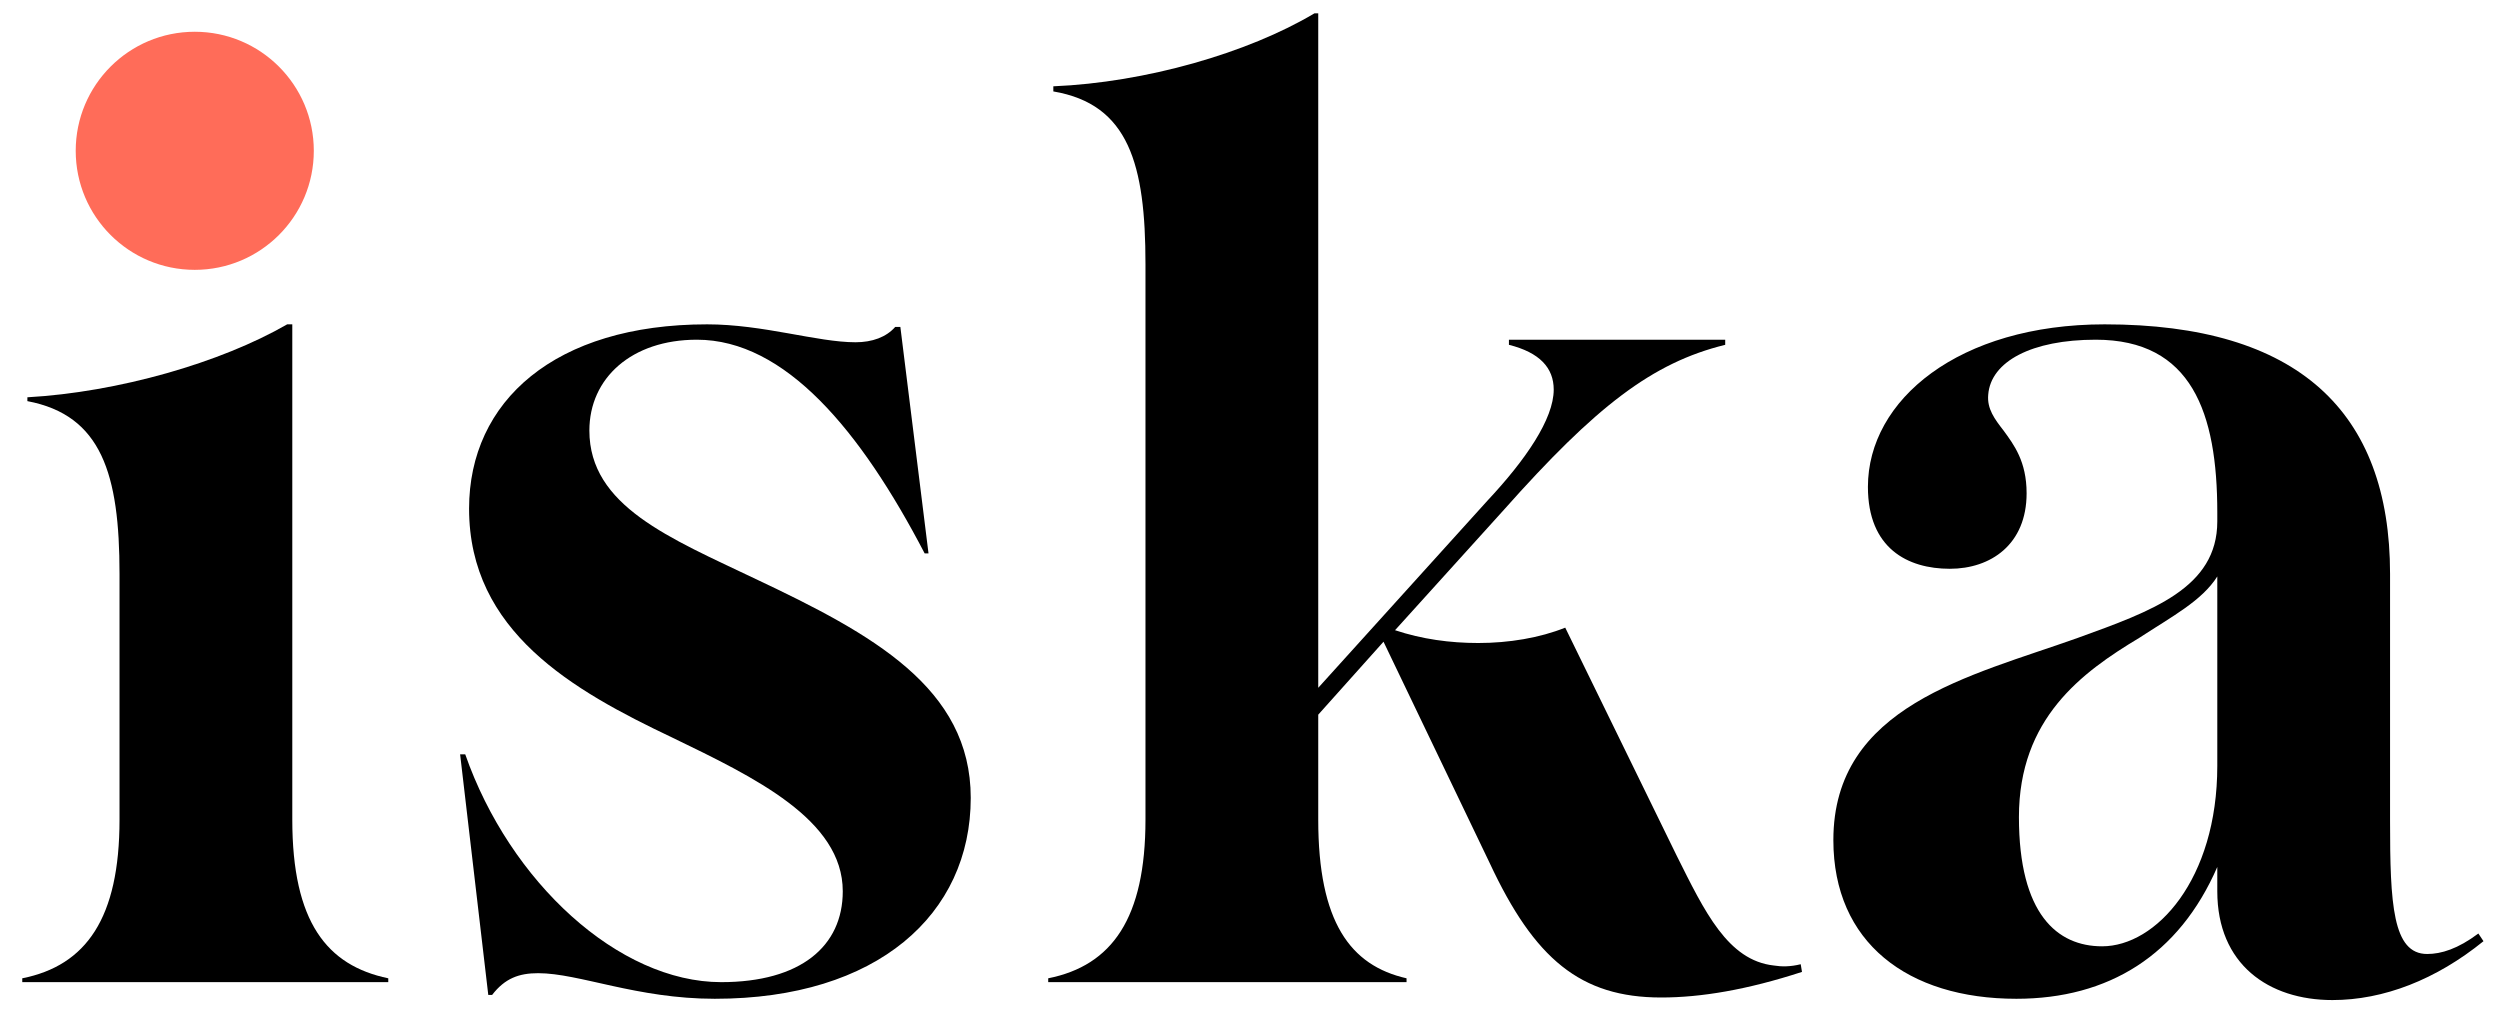 <svg xmlns="http://www.w3.org/2000/svg" width="84" height="34" viewBox="0 0 84 34" fill="none"><path d="M0.748 33V32.871C2.898 32.441 4.016 30.85 4.016 27.539V19.283C4.016 15.929 3.414 13.951 0.92 13.478V13.349C3.973 13.177 7.413 12.188 9.649 10.898H9.821V27.539C9.821 30.979 10.982 32.441 13.046 32.871V33H0.748ZM3.199 5.093C3.199 3.244 4.532 1.954 6.553 1.954C8.574 1.954 9.907 3.244 9.907 5.093C9.907 6.899 8.574 8.232 6.553 8.232C4.532 8.232 3.199 6.899 3.199 5.093Z" fill="black"></path><path d="M24.017 33.559C21.394 33.559 19.459 32.699 18.083 32.699C17.438 32.699 16.965 32.871 16.535 33.43H16.406L15.46 25.346H15.632C17.137 29.646 20.792 33 24.232 33C26.898 33 28.317 31.796 28.317 29.947C28.317 27.539 25.35 26.12 22.598 24.787C19.244 23.196 15.761 21.218 15.761 17.09C15.761 13.478 18.642 10.898 23.759 10.898C25.651 10.898 27.457 11.5 28.747 11.5C29.306 11.5 29.779 11.328 30.08 10.984H30.252L31.198 18.595H31.069C28.919 14.467 26.382 11.414 23.415 11.414C21.222 11.414 19.803 12.704 19.803 14.467C19.803 17.004 22.512 18.079 25.393 19.455C29.306 21.304 32.617 23.11 32.617 26.808C32.617 30.721 29.478 33.559 24.017 33.559Z" fill="black"></path><path d="M35.22 33V32.871C37.37 32.441 38.488 30.85 38.488 27.539V8.877C38.488 5.523 37.929 3.502 35.392 3.072V2.9C38.488 2.771 41.928 1.782 44.164 0.449H44.293V23.11L49.969 16.832C51.259 15.456 52.205 14.08 52.205 13.091C52.205 12.36 51.732 11.844 50.7 11.586V11.414H57.967V11.586C55.516 12.188 53.624 13.65 50.528 17.133L46.873 21.175C47.776 21.476 48.722 21.605 49.668 21.605C50.7 21.605 51.732 21.433 52.592 21.089L56.333 28.743C57.279 30.635 58.053 32.269 59.601 32.441C59.859 32.484 60.16 32.484 60.504 32.398L60.547 32.656C58.698 33.258 57.15 33.516 55.817 33.516C53.108 33.516 51.56 32.226 50.055 29.001L46.486 21.562L44.293 24.013V27.539C44.293 30.979 45.368 32.441 47.26 32.871V33H35.22Z" fill="black"></path><path d="M78.371 33.602C76.221 33.602 74.501 32.398 74.501 29.947V29.13C73.211 32.097 70.846 33.559 67.75 33.559C64.095 33.559 61.601 31.667 61.601 28.227C61.601 23.712 66.202 22.723 69.814 21.433C72.308 20.53 74.501 19.756 74.501 17.52V17.219C74.501 13.865 73.641 11.414 70.416 11.414C68.266 11.414 66.89 12.145 66.804 13.263C66.761 13.736 67.019 14.08 67.32 14.467C67.664 14.94 68.094 15.499 68.094 16.574C68.094 18.294 66.89 19.111 65.514 19.111C64.095 19.111 62.762 18.423 62.762 16.359C62.762 13.435 65.815 10.898 70.717 10.898C77.21 10.898 80.306 13.822 80.306 19.283V27.582C80.306 30.377 80.392 32.054 81.553 32.054C82.026 32.054 82.585 31.882 83.273 31.366L83.445 31.624C81.854 32.914 80.091 33.602 78.371 33.602ZM67.836 27.453C67.836 30.721 69.126 31.796 70.631 31.796C72.437 31.796 74.501 29.56 74.501 25.733V19.369C73.985 20.186 72.996 20.702 71.878 21.433C69.943 22.594 67.836 24.142 67.836 27.453Z" fill="black"></path><path d="M10.544 5.067C10.544 7.276 8.753 9.067 6.544 9.067C4.334 9.067 2.544 7.276 2.544 5.067C2.544 2.858 4.334 1.067 6.544 1.067C8.753 1.067 10.544 2.858 10.544 5.067Z" fill="#FF6C59"></path></svg>